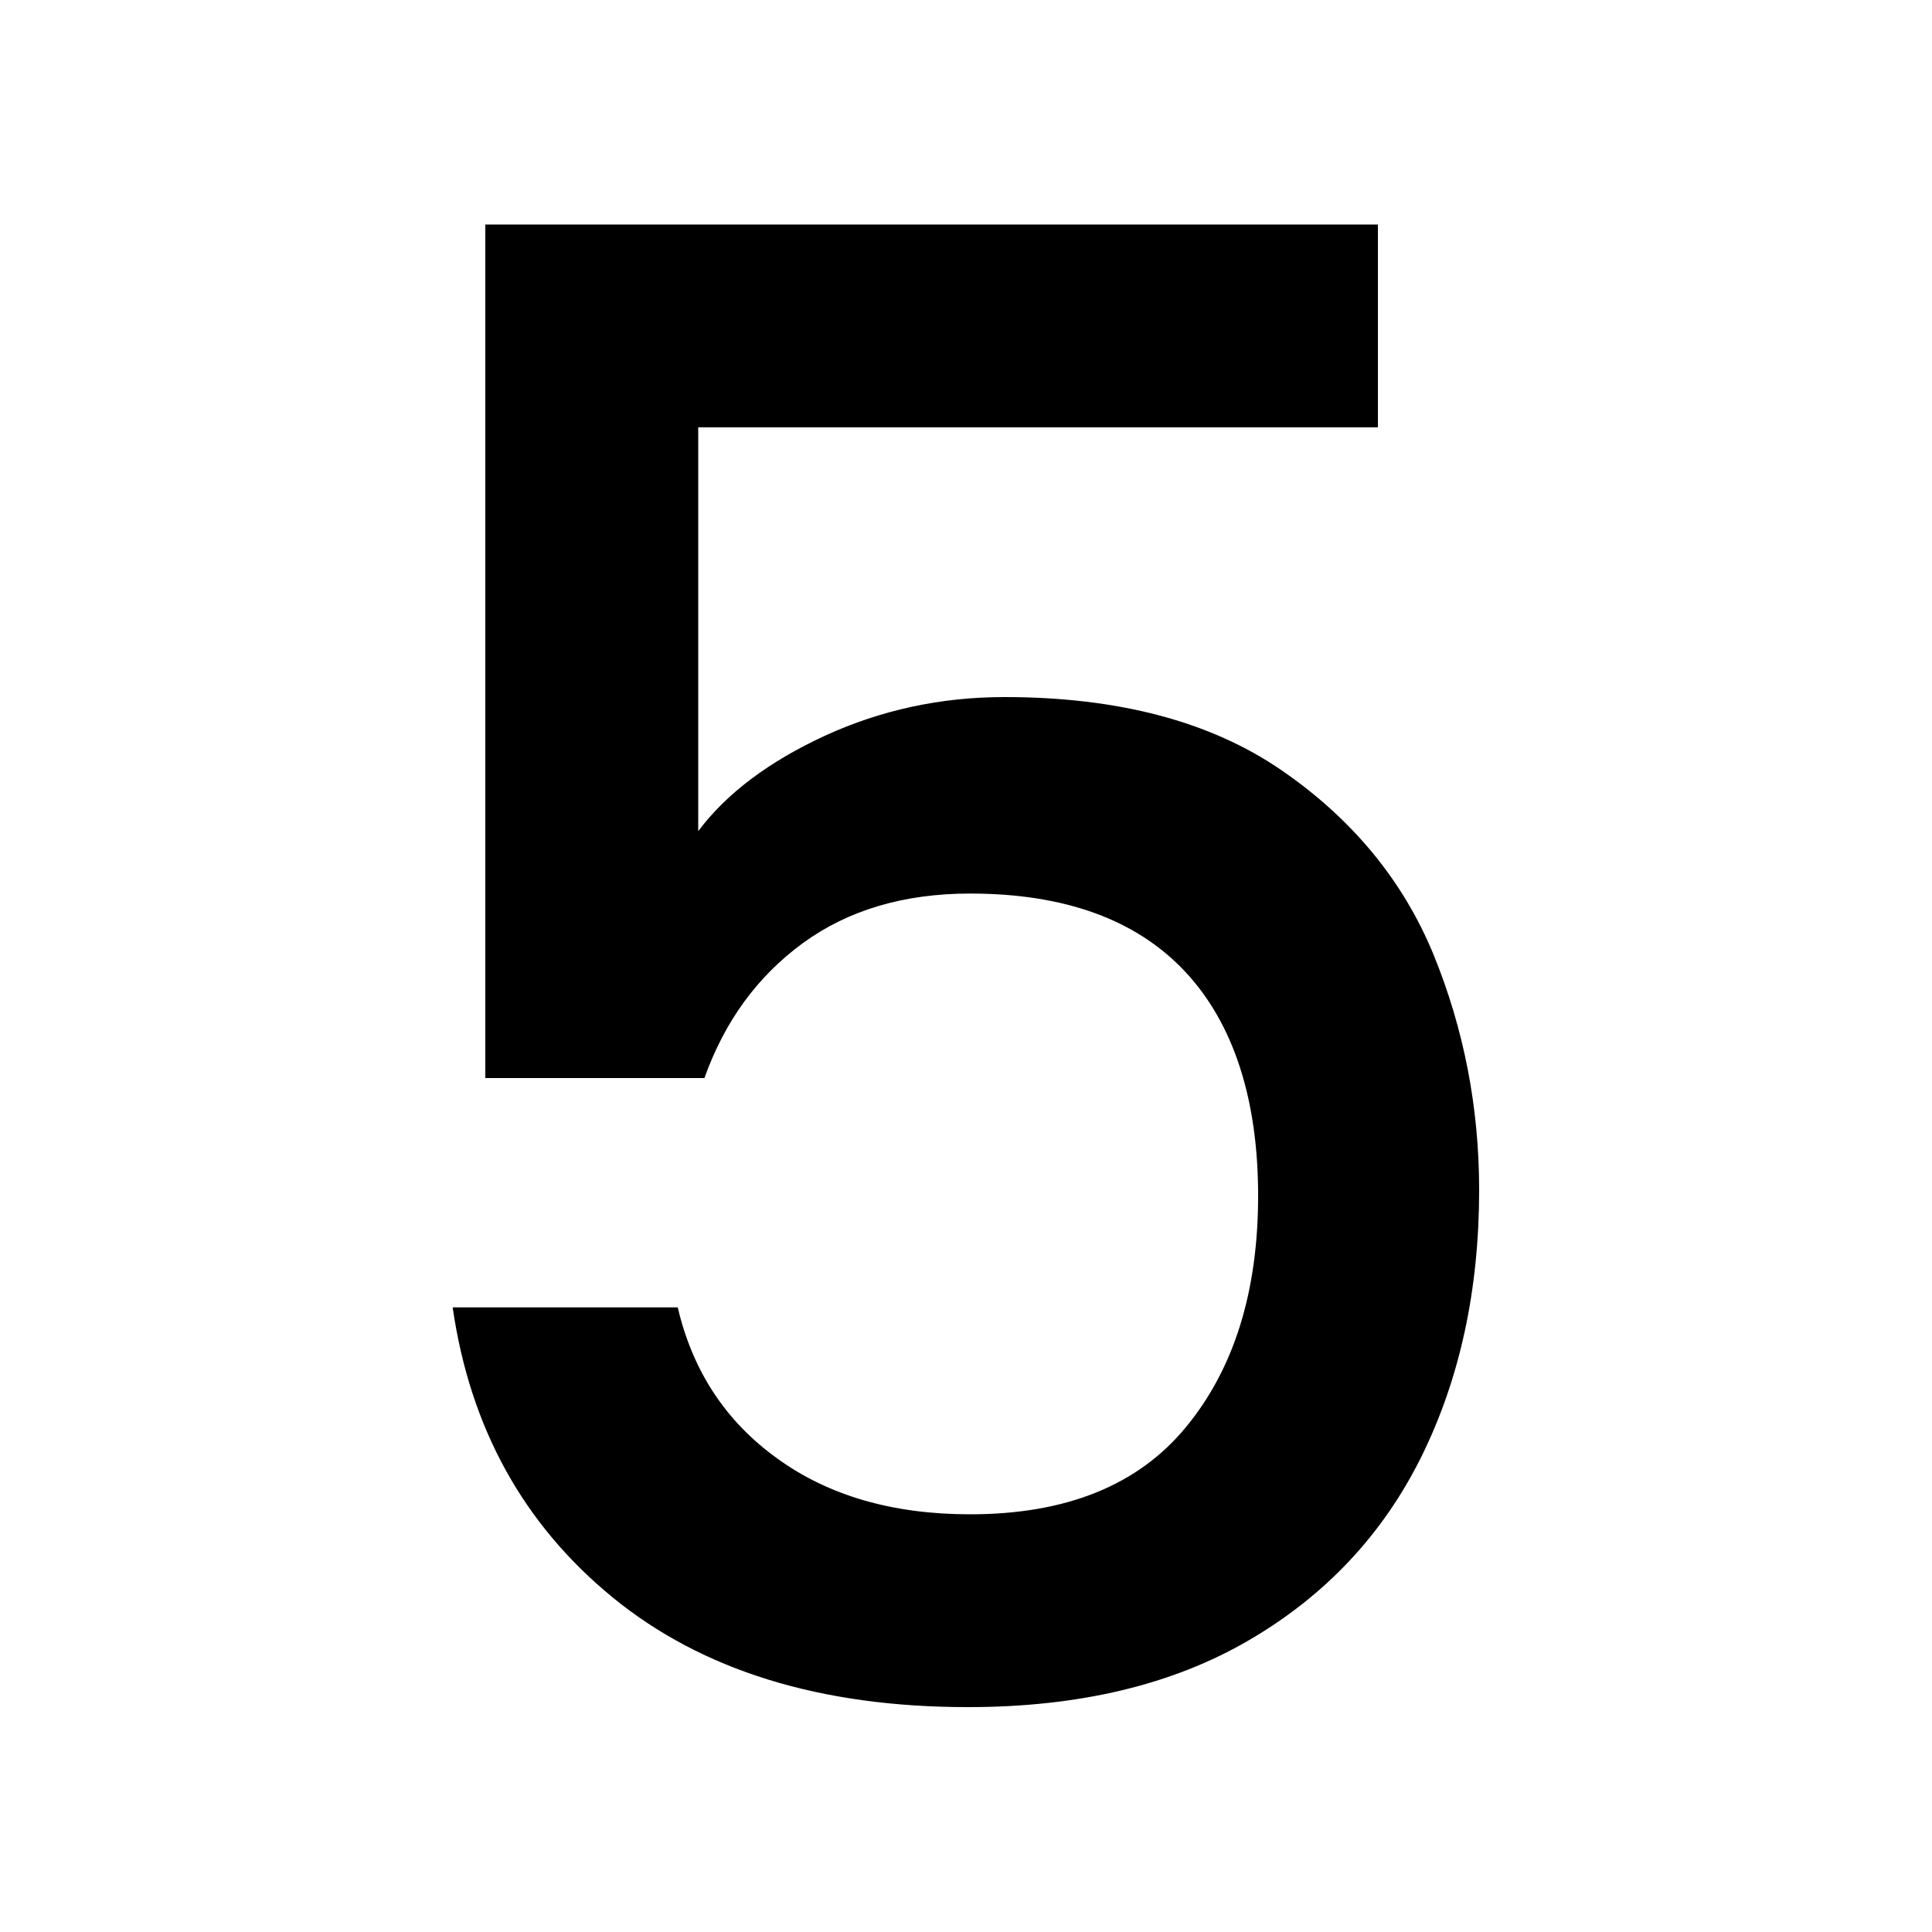 <svg xmlns="http://www.w3.org/2000/svg" id="Capa_1" viewBox="0 0 100 100"><path d="m71.31,22.12h-35.17v20.9c1.47-1.96,3.66-3.6,6.56-4.94,2.9-1.33,6-2,9.29-2,5.88,0,10.66,1.26,14.33,3.78,3.67,2.52,6.3,5.71,7.88,9.55,1.57,3.85,2.36,7.91,2.36,12.18,0,5.18-1,9.78-2.99,13.81-2,4.03-4.97,7.19-8.93,9.5-3.96,2.31-8.8,3.46-14.54,3.46-7.63,0-13.75-1.89-18.38-5.67-4.62-3.78-7.39-8.78-8.29-15.02h11.65c.77,3.29,2.48,5.9,5.15,7.82,2.66,1.93,5.99,2.89,9.98,2.89,4.97,0,8.7-1.5,11.18-4.52,2.48-3.01,3.73-7,3.73-11.97s-1.26-8.91-3.78-11.6c-2.52-2.69-6.23-4.04-11.13-4.04-3.43,0-6.32.86-8.66,2.57-2.35,1.72-4.04,4.04-5.09,6.98h-11.34V11.62h46.2v10.5Z"></path></svg>